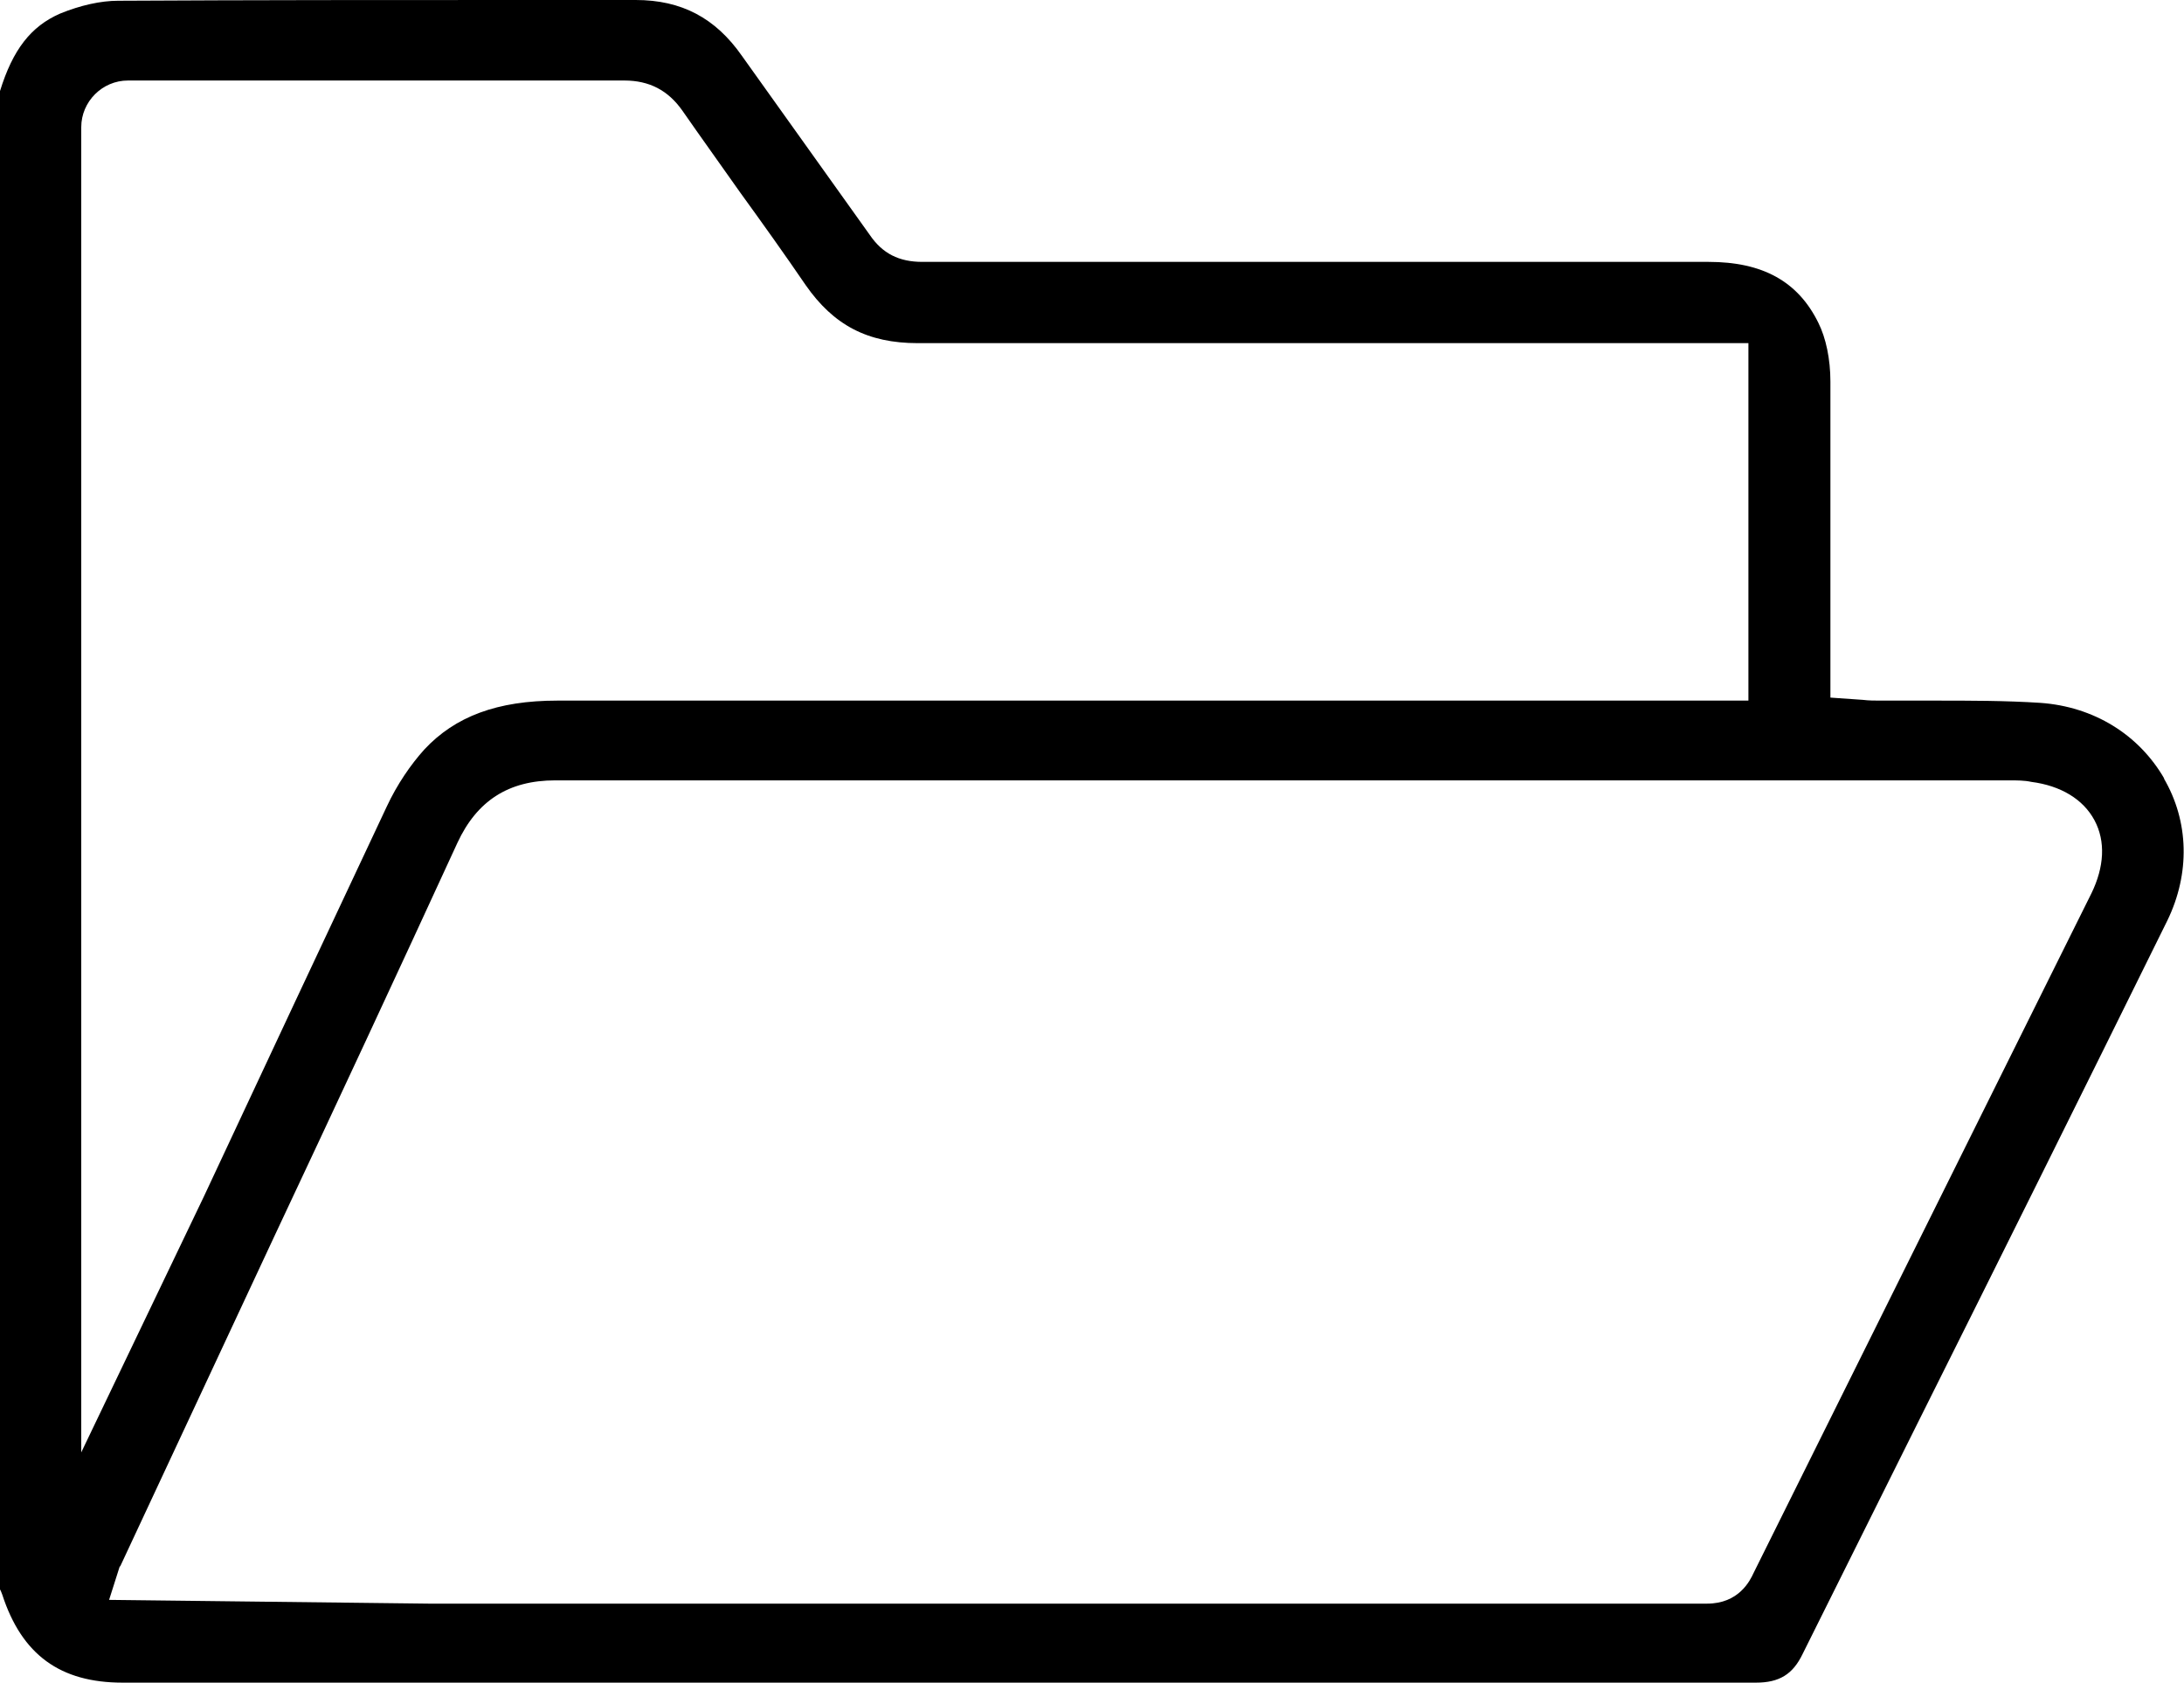 <?xml version="1.0" encoding="UTF-8"?> <svg xmlns="http://www.w3.org/2000/svg" id="Layer_1" data-name="Layer 1" viewBox="0 0 29.03 22.37"><path d="m28.77,10.35c-.34-.59-.94-.96-1.65-1.01-.46-.03-.94-.03-1.39-.03h-.04c-.23,0-.47,0-.7,0-.07,0-.15,0-.23-.01l-.43-.03v-1.65c0-.84,0-1.7,0-2.55,0-.3-.06-.58-.16-.78-.27-.55-.74-.81-1.46-.81h-2.99c-2.49,0-4.97,0-7.46,0-.31,0-.53-.11-.7-.36-.3-.42-.6-.84-.9-1.26l-.8-1.12C9.51.24,9.06,0,8.45,0h-1.52C5.17,0,3.36,0,1.57.01c-.23,0-.5.06-.77.17C.41.35.17.66,0,1.21v19.88s0,.03,0,.03c.01.02.02.04.03.07.26.8.77,1.17,1.6,1.17h21.71c.31,0,.49-.11.62-.38l1.53-3.07c1.03-2.06,2.19-4.39,3.32-6.68.3-.62.29-1.31-.05-1.89Zm-5.51-1.04H7.41c-.8,0-1.36.21-1.77.65-.18.2-.36.46-.5.76-.81,1.72-1.63,3.47-2.43,5.18l-1.63,3.4V1.69c0-.34.28-.62.62-.62h1.47c1.71,0,3.42,0,5.13,0,.33,0,.58.13.77.4.25.36.51.72.77,1.09.29.4.59.82.87,1.23.37.53.82.77,1.49.77,2.53,0,5.07,0,7.6,0h3.44v4.76ZM1.6,20.81l2.06-4.41c.8-1.7,1.62-3.46,2.42-5.2.26-.56.68-.83,1.3-.83,3.45,0,6.9,0,10.35,0h8.97c.11,0,.21,0,.3.02.39.05.69.23.84.51.15.28.13.62-.04.97l-4.49,9.03c-.05.11-.2.41-.62.41-5.42,0-10.84,0-16.26,0h-.73l-4.25-.05.14-.44Z"></path></svg> 